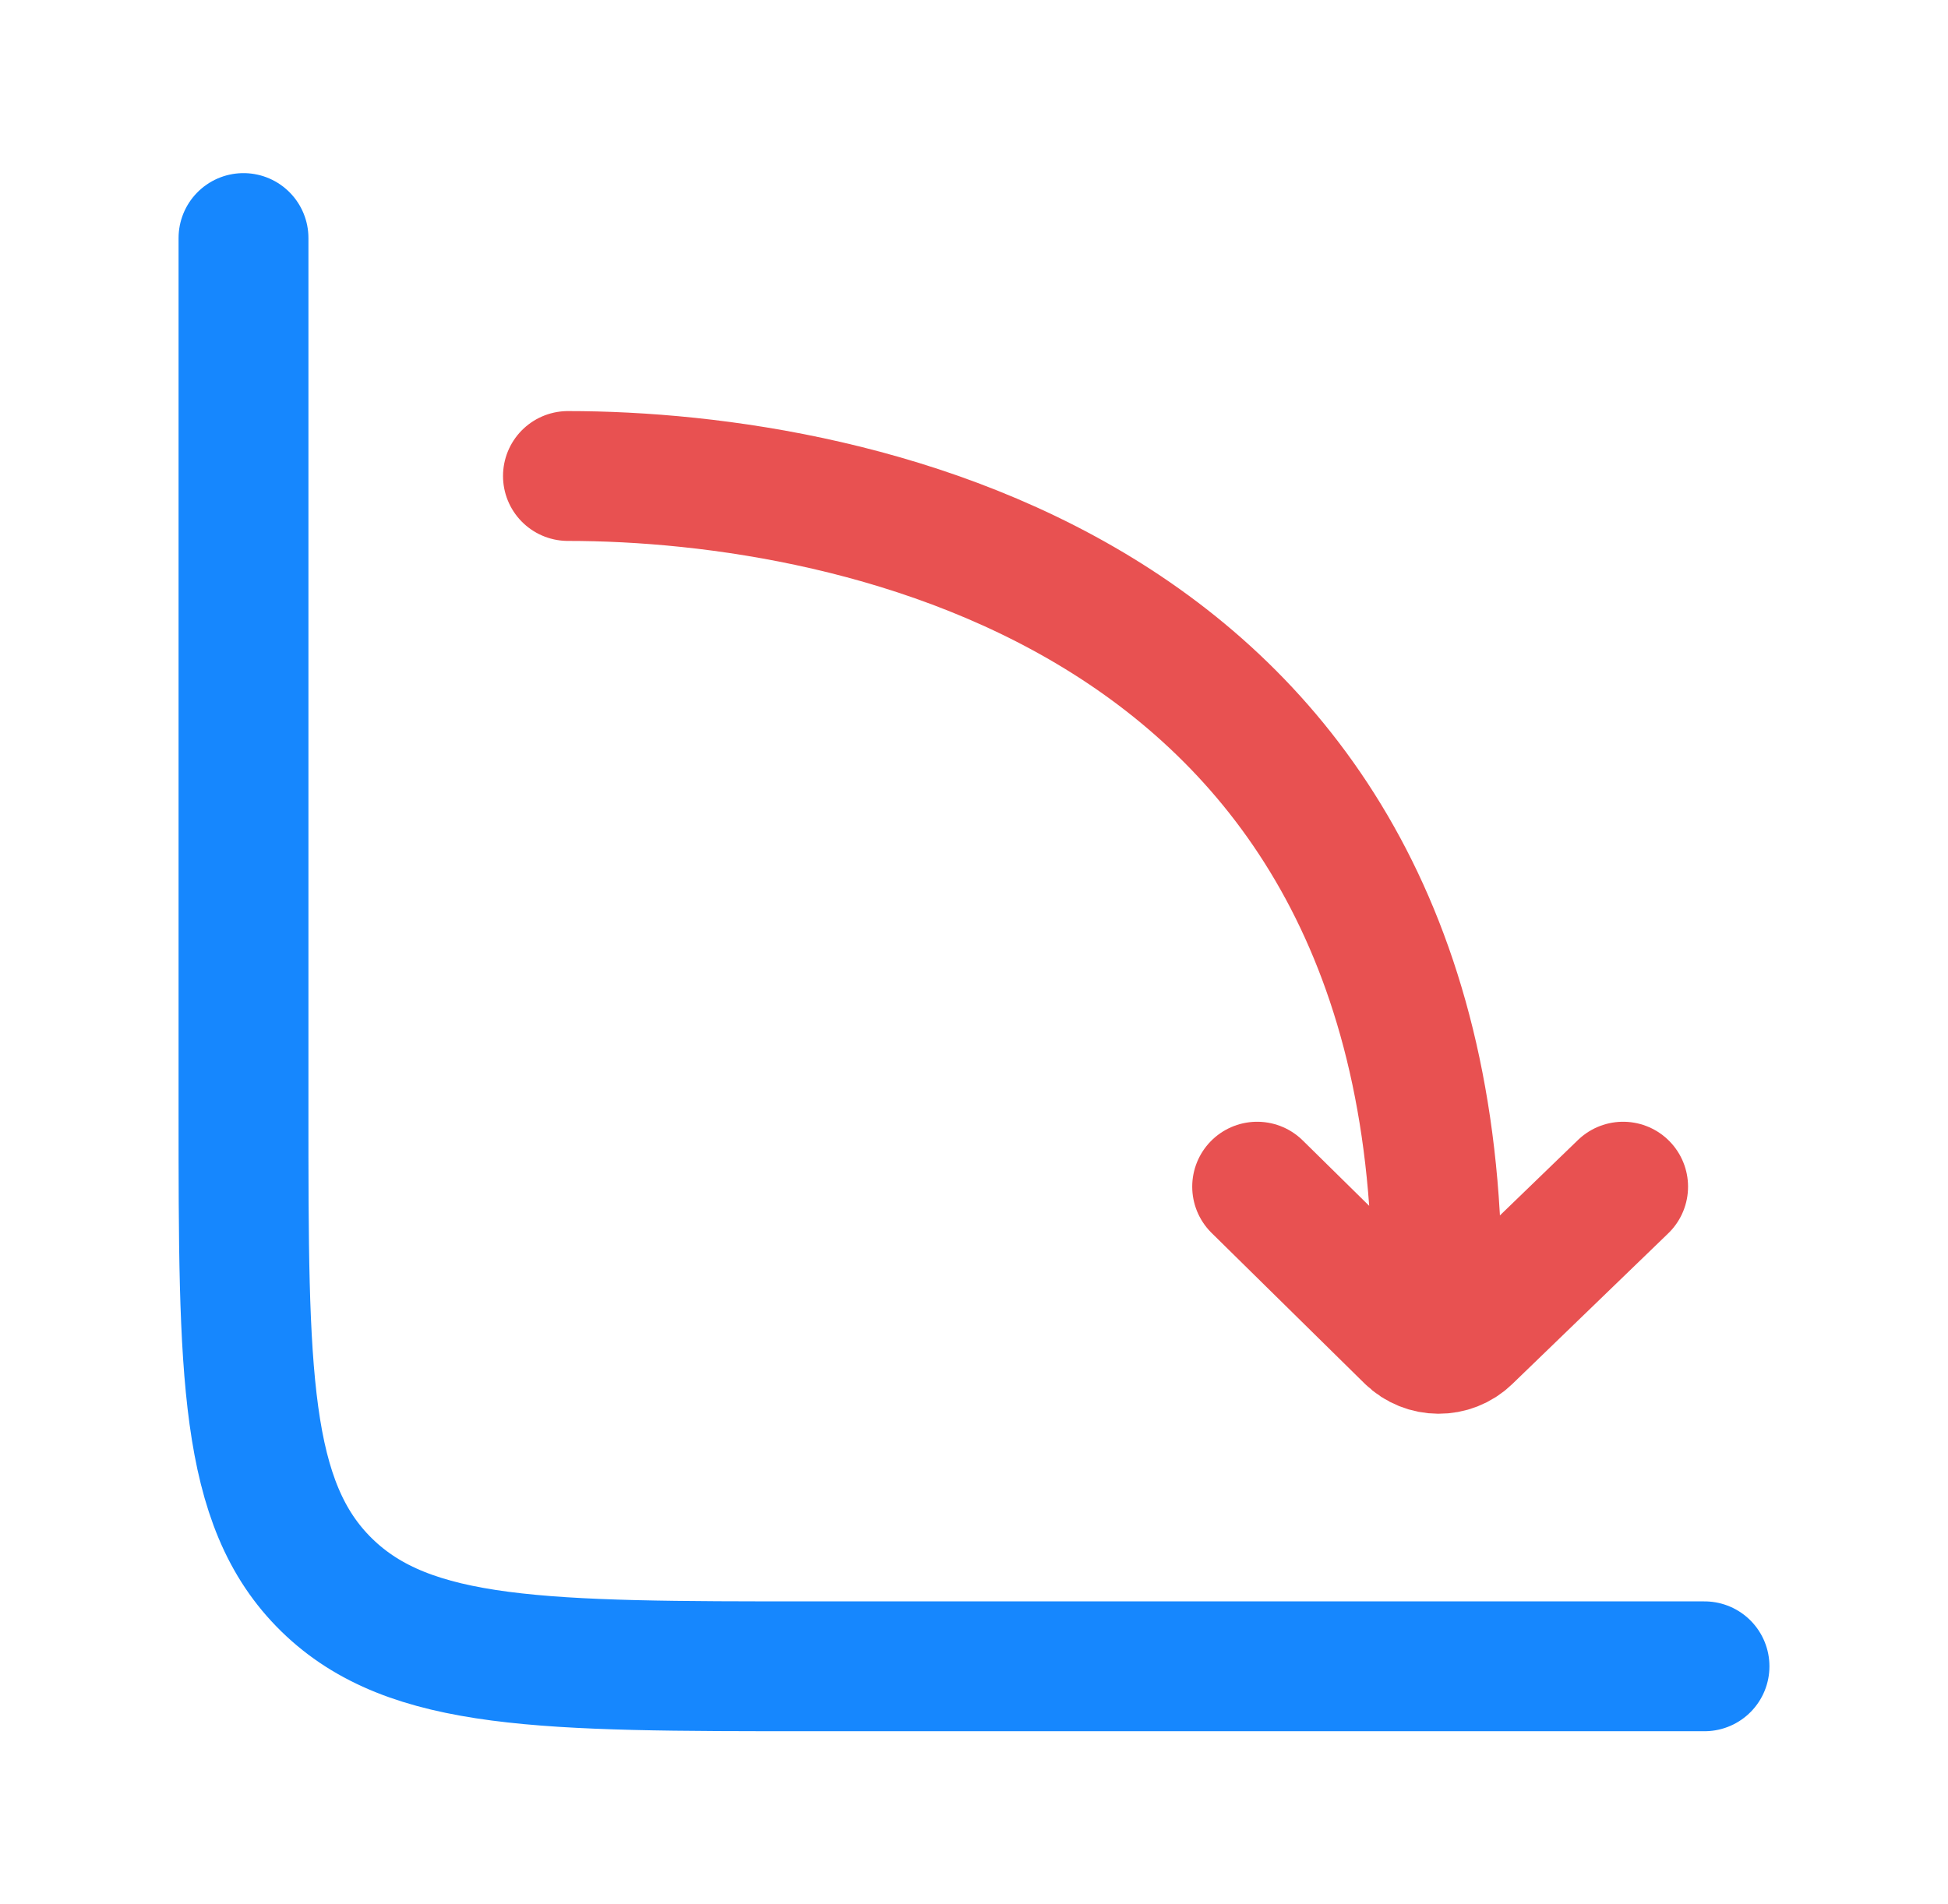 <?xml version="1.0" encoding="utf-8"?>
<svg xmlns="http://www.w3.org/2000/svg" fill="none" height="44" viewBox="0 0 45 44" width="45">
<path d="M39.375 38.5H18.75C12.563 38.5 9.469 38.5 7.547 36.621C5.625 34.741 5.625 31.716 5.625 25.667V5.5" stroke="#1687FE" stroke-linecap="round" stroke-width="3"/>
<path d="M13.12 10.998C19.741 10.998 33.585 13.683 33.184 30.37M29.041 27.418L32.573 30.895C32.935 31.252 33.525 31.255 33.891 30.901L37.495 27.418" stroke="#E85151" stroke-linecap="round" stroke-linejoin="round" stroke-width="3"/>
</svg>